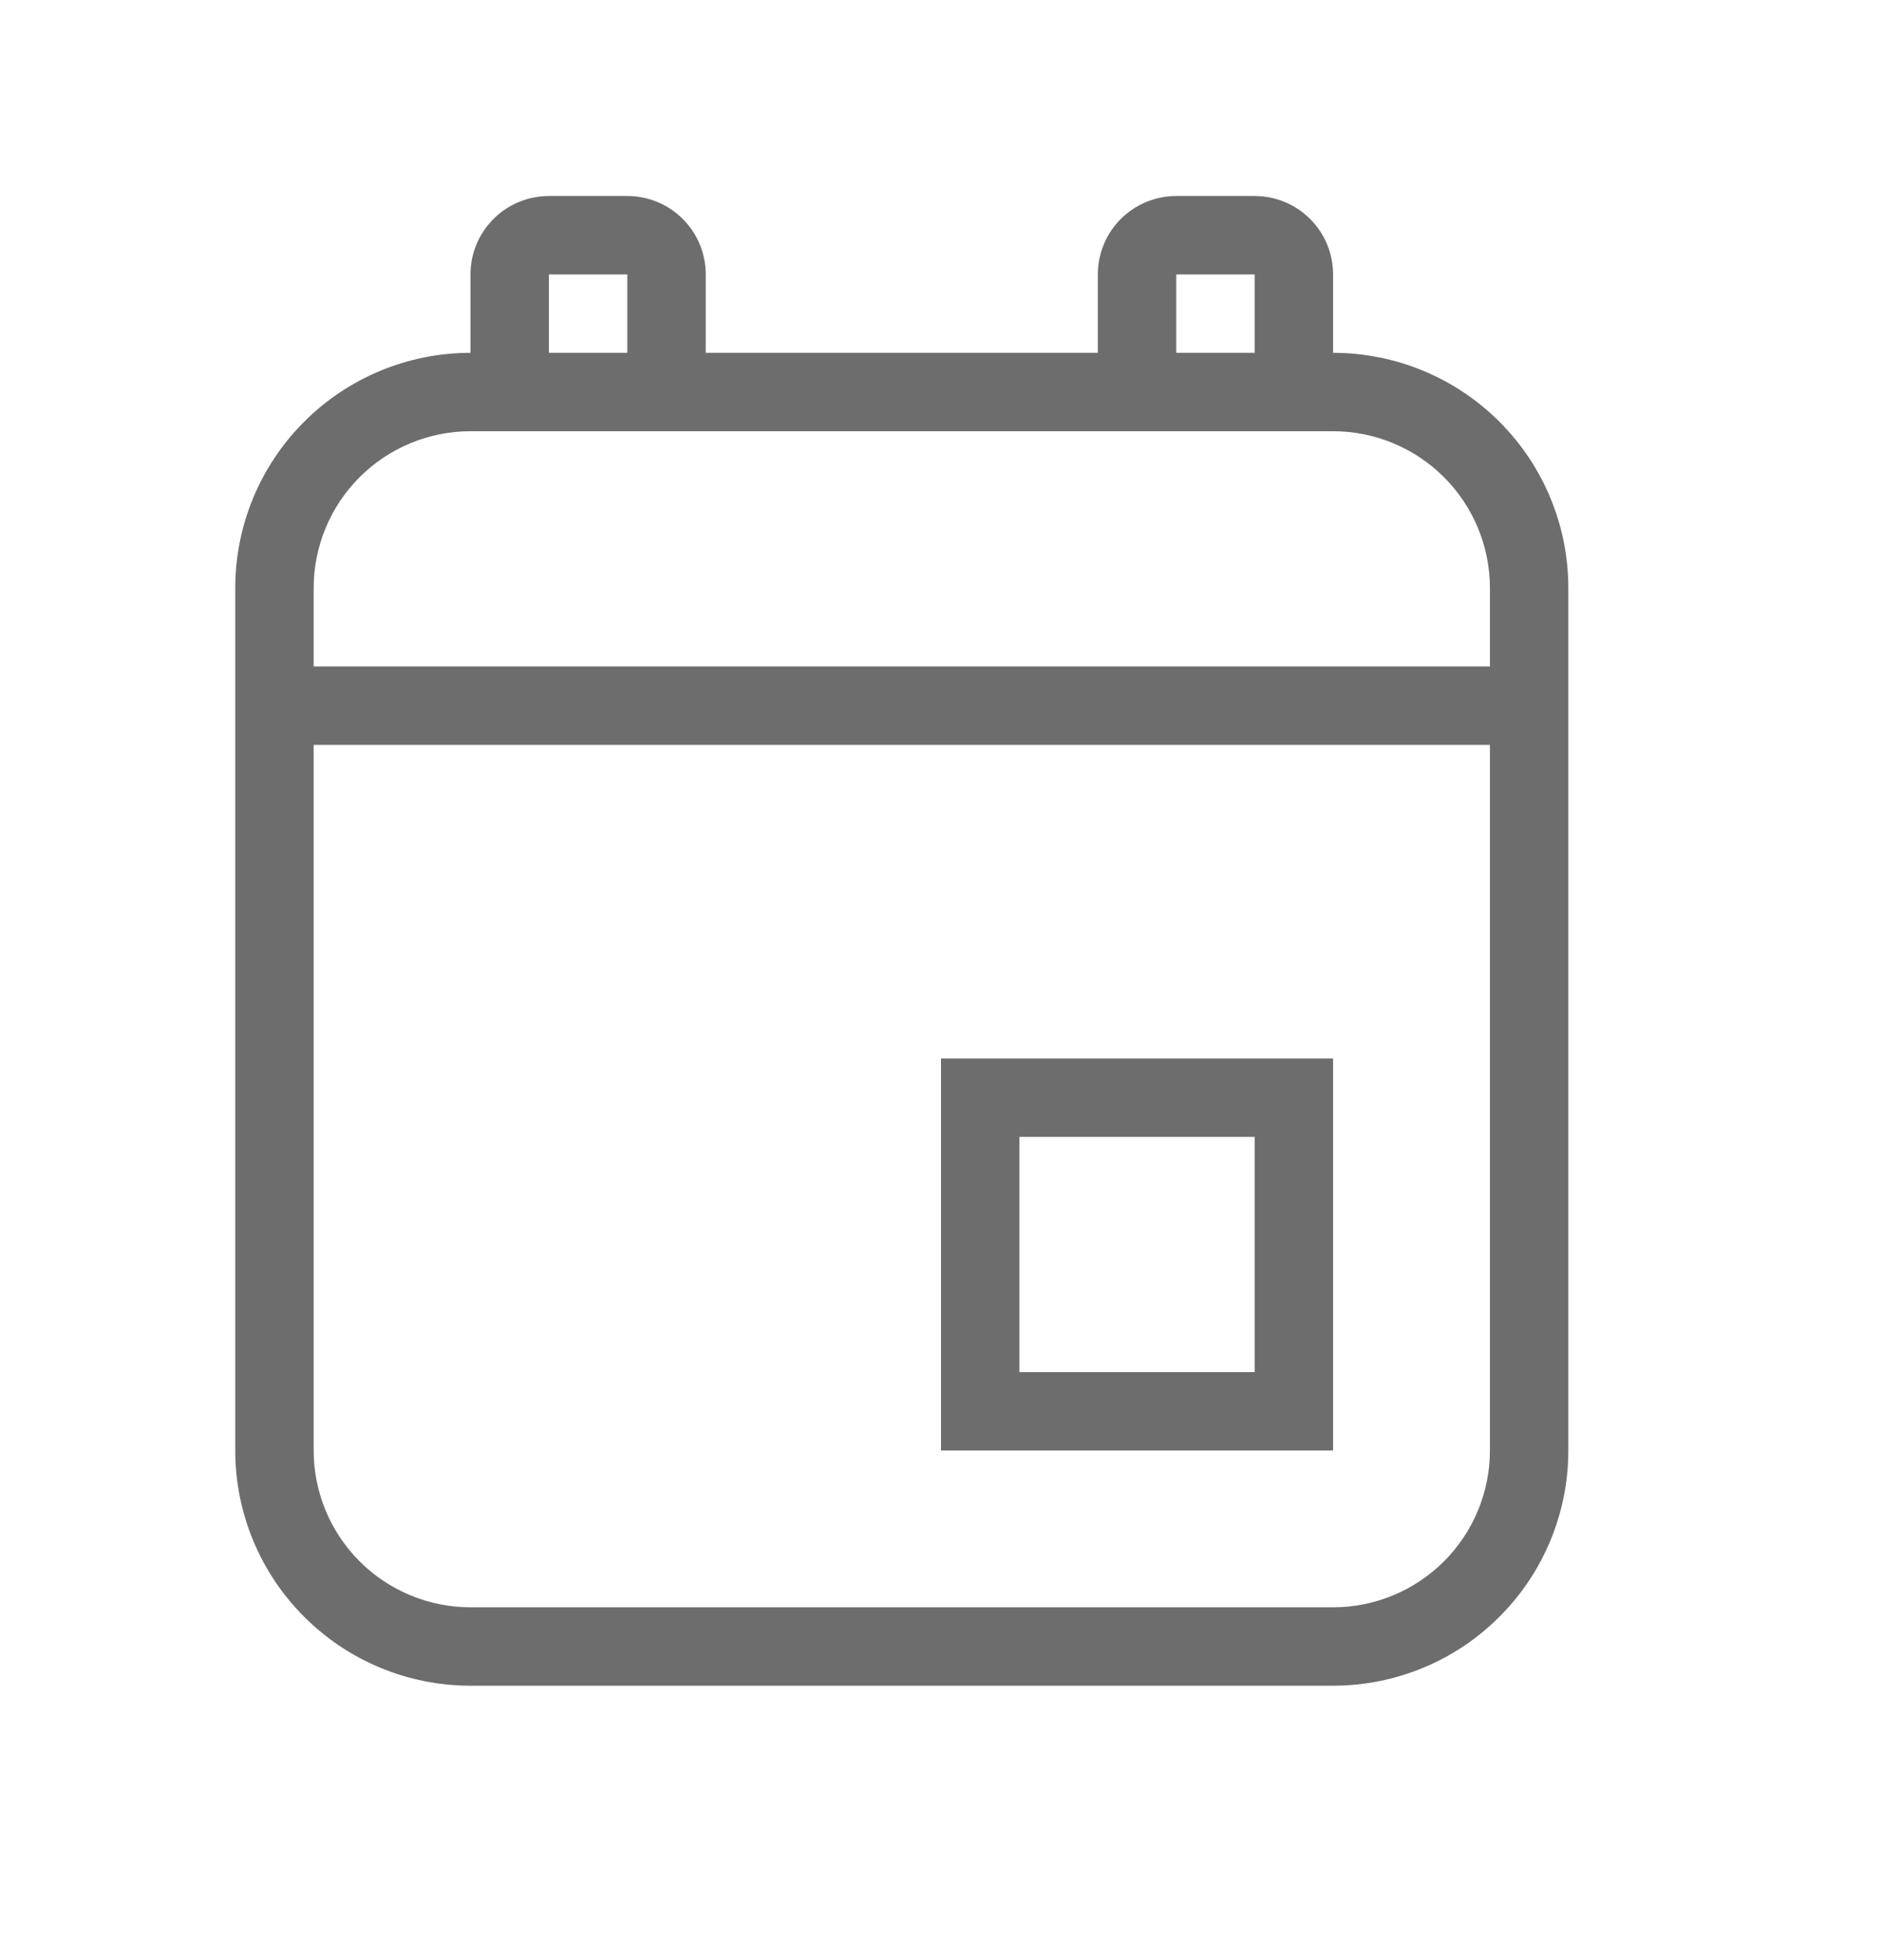 <svg width="24" height="25" viewBox="0 0 24 25" fill="none" xmlns="http://www.w3.org/2000/svg">
<path d="M7 2.5H8C8.265 2.5 8.52 2.605 8.707 2.793C8.895 2.98 9 3.235 9 3.5V4.5H14V3.5C14 3.235 14.105 2.98 14.293 2.793C14.48 2.605 14.735 2.5 15 2.5H16C16.265 2.5 16.52 2.605 16.707 2.793C16.895 2.98 17 3.235 17 3.5V4.5C17.796 4.5 18.559 4.816 19.121 5.379C19.684 5.941 20 6.704 20 7.5V18.5C20 19.296 19.684 20.059 19.121 20.621C18.559 21.184 17.796 21.5 17 21.5H6C5.204 21.5 4.441 21.184 3.879 20.621C3.316 20.059 3 19.296 3 18.5V7.5C3 6.704 3.316 5.941 3.879 5.379C4.441 4.816 5.204 4.5 6 4.5V3.5C6 3.235 6.105 2.98 6.293 2.793C6.48 2.605 6.735 2.5 7 2.5ZM15 4.5H16V3.5H15V4.5ZM8 4.5V3.5H7V4.5H8ZM6 5.5C5.47 5.5 4.961 5.711 4.586 6.086C4.211 6.461 4 6.97 4 7.5V8.5H19V7.5C19 6.97 18.789 6.461 18.414 6.086C18.039 5.711 17.53 5.5 17 5.5H6ZM4 18.5C4 19.03 4.211 19.539 4.586 19.914C4.961 20.289 5.47 20.5 6 20.5H17C17.53 20.5 18.039 20.289 18.414 19.914C18.789 19.539 19 19.03 19 18.5V9.5H4V18.5ZM12 13.5H17V18.5H12V13.5ZM13 14.5V17.5H16V14.5H13Z" fill="#6D6D6D"/>
</svg>
